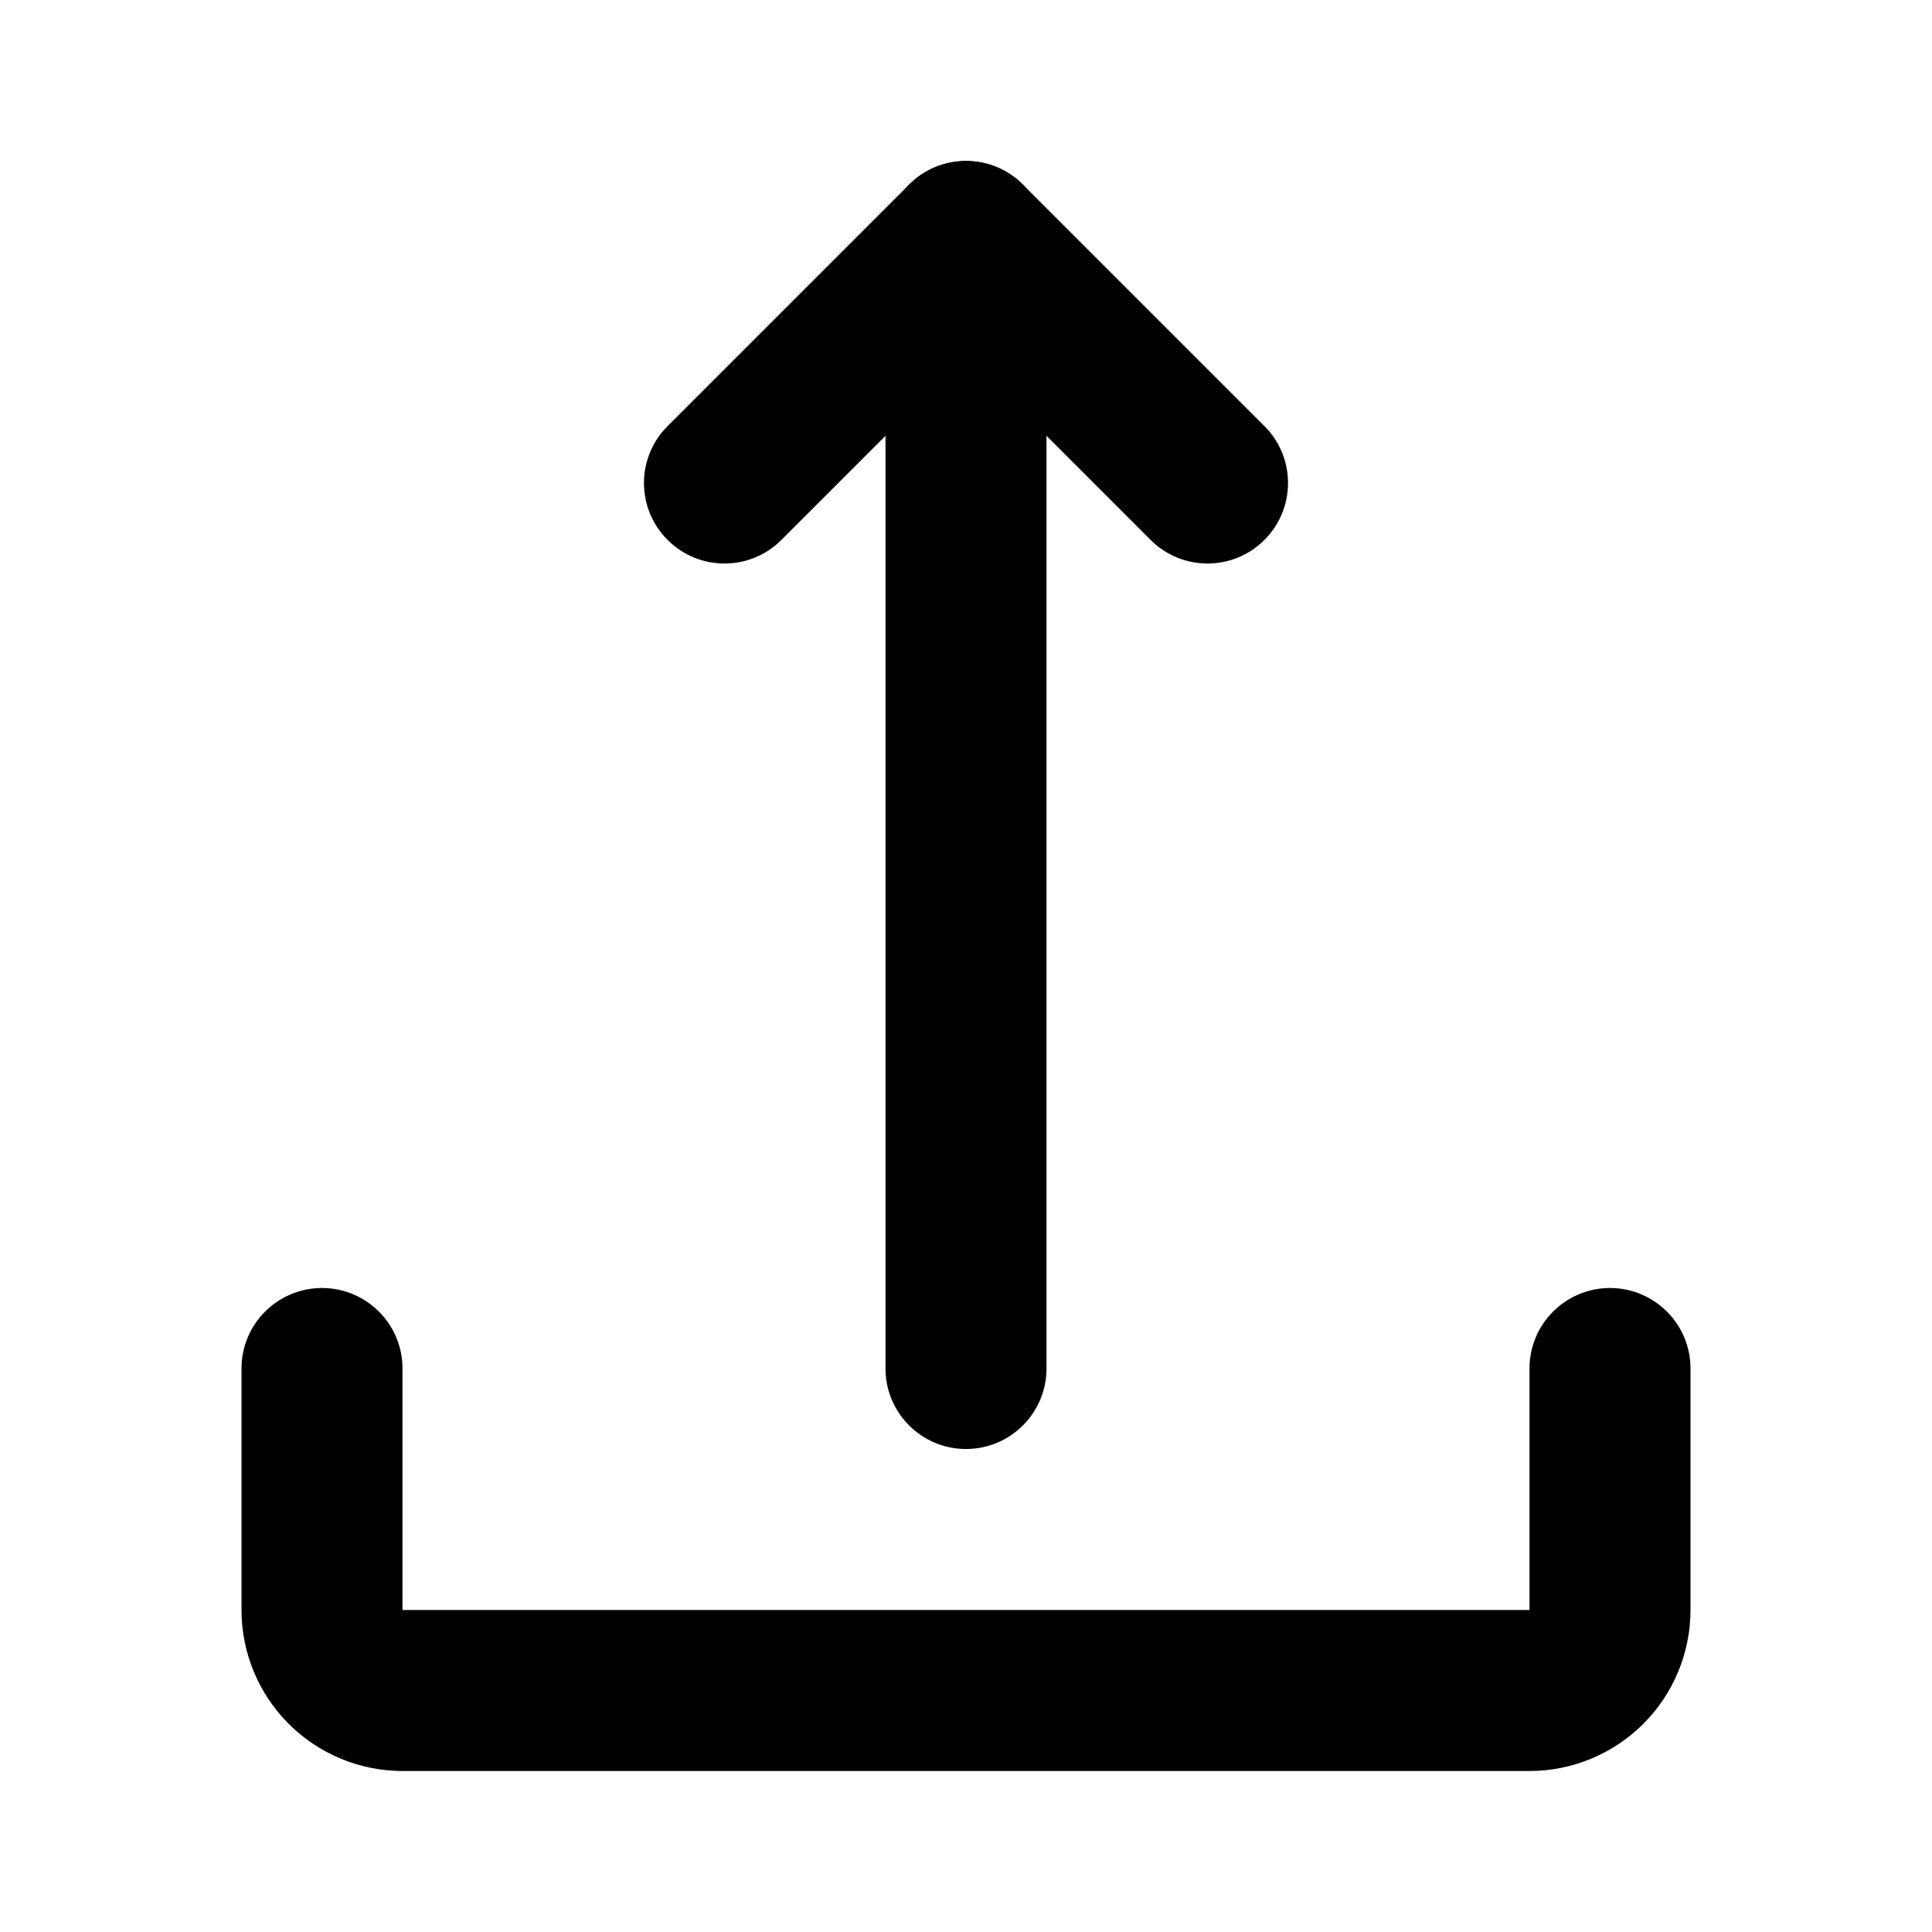 <svg width="24" height="24" viewBox="0 0 24 24" fill="none" xmlns="http://www.w3.org/2000/svg">
<path fill-rule="evenodd" clip-rule="evenodd" d="M11.293 2.293C11.683 1.902 12.317 1.902 12.707 2.293L15.707 5.293C16.098 5.683 16.098 6.317 15.707 6.707C15.317 7.098 14.683 7.098 14.293 6.707L12 4.414L9.707 6.707C9.317 7.098 8.683 7.098 8.293 6.707C7.902 6.317 7.902 5.683 8.293 5.293L11.293 2.293Z" fill="black"/>
<path fill-rule="evenodd" clip-rule="evenodd" d="M12 2C12.552 2 13 2.448 13 3V17C13 17.552 12.552 18 12 18C11.448 18 11 17.552 11 17V3C11 2.448 11.448 2 12 2ZM4 16C4.552 16 5 16.448 5 17V20H19V17C19 16.448 19.448 16 20 16C20.552 16 21 16.448 21 17V20C21 20.53 20.789 21.039 20.414 21.414C20.039 21.789 19.53 22 19 22H5C4.47 22 3.961 21.789 3.586 21.414C3.211 21.039 3 20.53 3 20V17C3 16.448 3.448 16 4 16Z" fill="black"/>
</svg>
